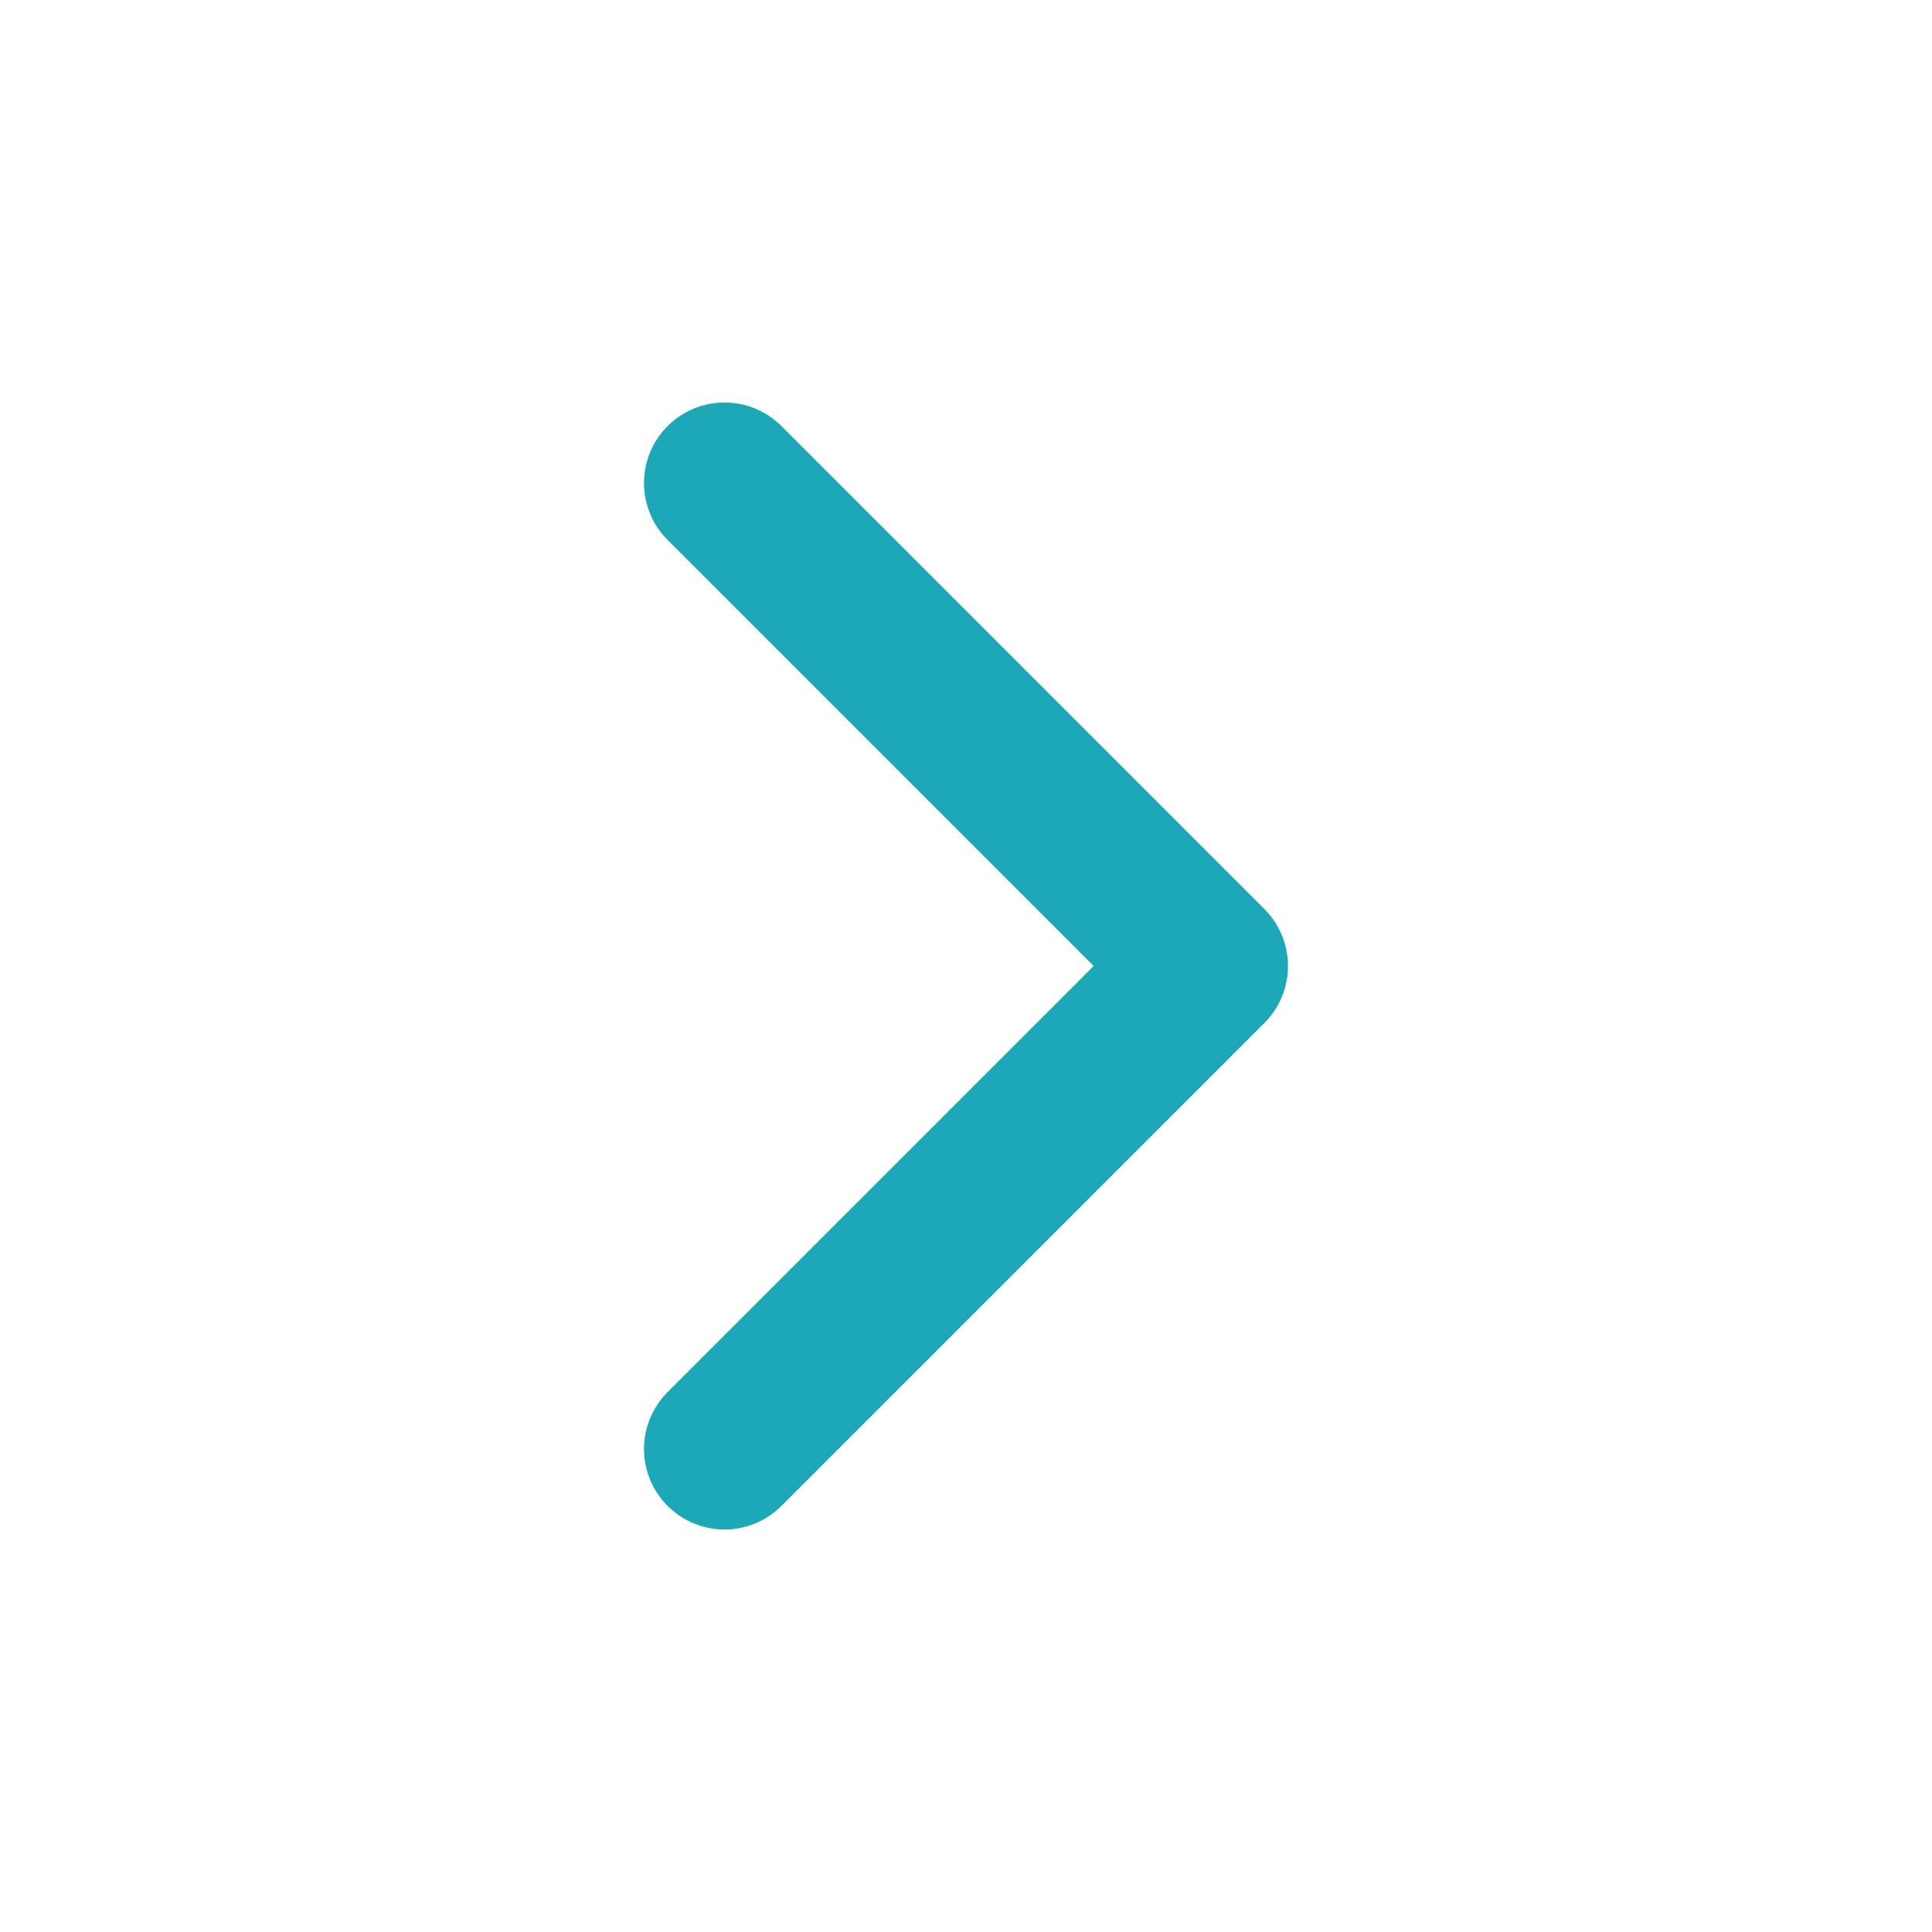 <svg xmlns="http://www.w3.org/2000/svg" width="24" height="24" viewBox="0 0 24 24" fill="none" stroke="#1CA8B6" stroke-width="2" stroke-linecap="round" stroke-linejoin="round" class="feather feather-chevron-right"><polyline points="9 18 15 12 9 6"></polyline></svg>
